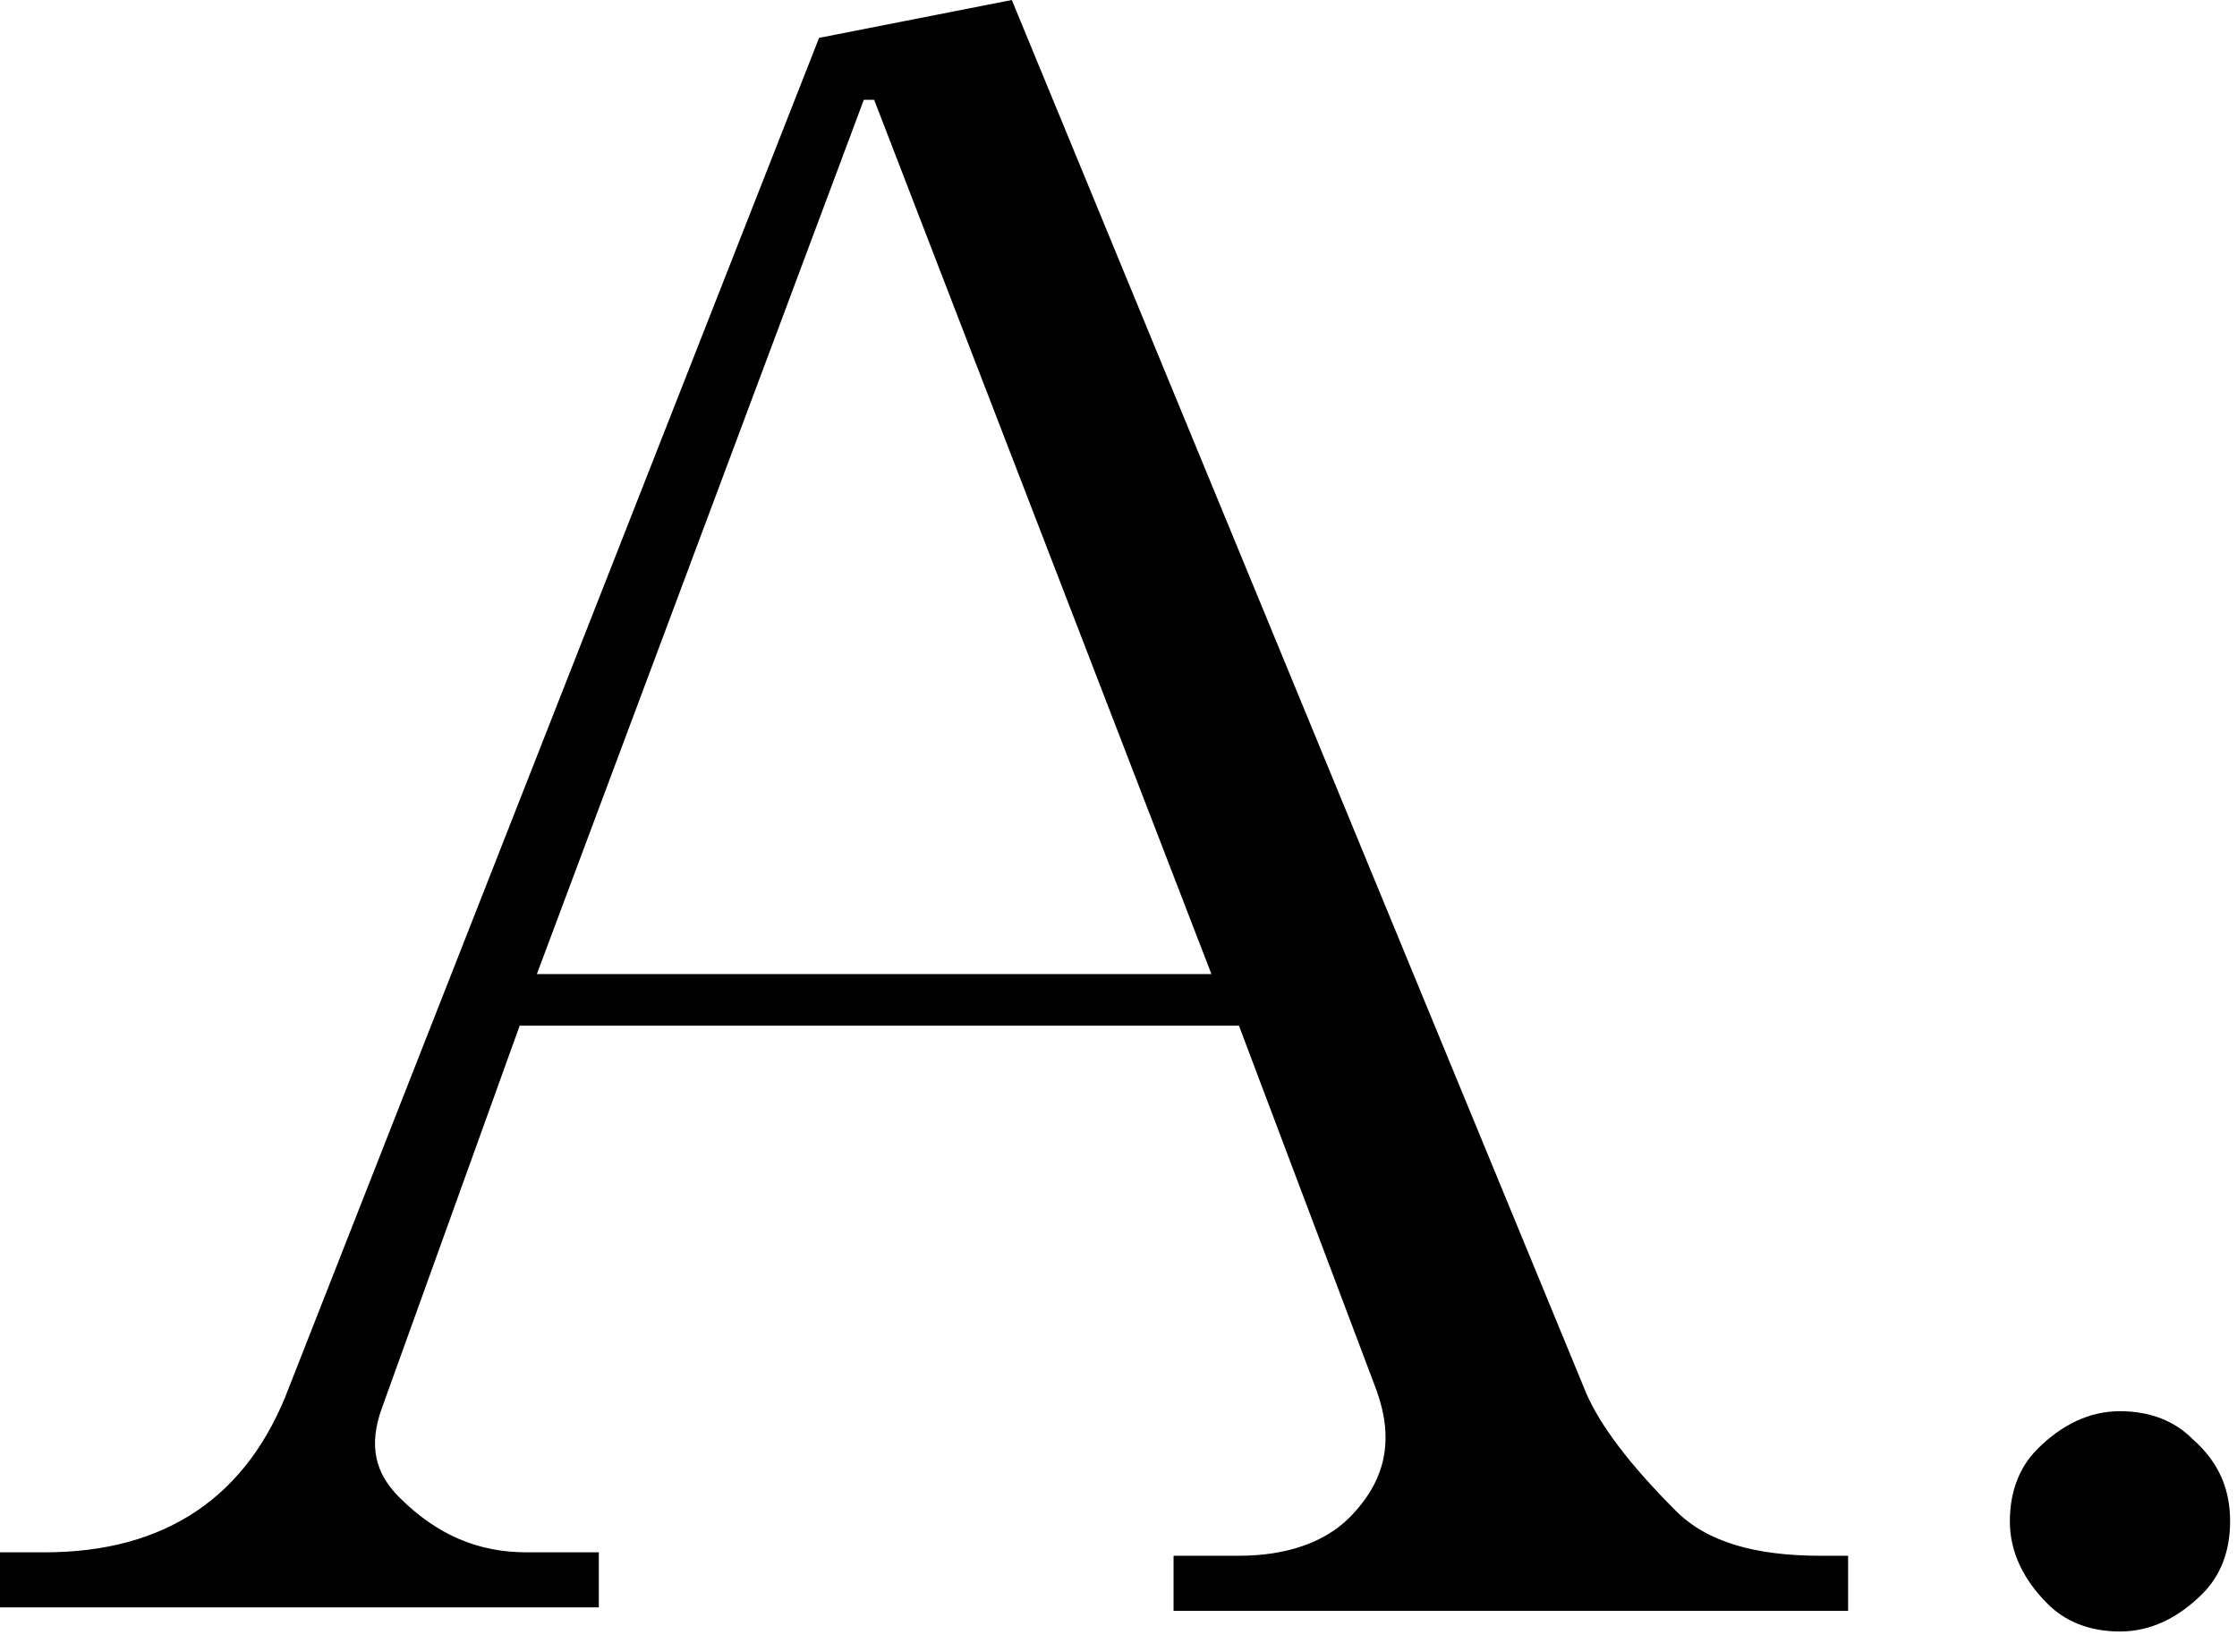 <?xml version="1.0" encoding="utf-8"?>
<!-- Generator: Adobe Illustrator 23.0.3, SVG Export Plug-In . SVG Version: 6.00 Build 0)  -->
<svg version="1.1" id="レイヤー_1" xmlns="http://www.w3.org/2000/svg" xmlns:xlink="http://www.w3.org/1999/xlink" x="0px"
	 y="0px" viewBox="0 0 65 48" style="enable-background:new 0 0 65 48;" xml:space="preserve">
<path d="M23.8,1.1L29.4,0l16.7,40.5c0.4,0.9,1.2,2,2.6,3.4c0.9,0.9,2.3,1.3,4.2,1.3h0.8v1.6H34.1v-1.6H36c1.4,0,2.5-0.4,3.2-1.1
	c1.1-1.1,1.3-2.3,0.8-3.7l-4-10.6H15.1l-4,11.1c-0.4,1.1-0.2,1.9,0.5,2.6c1.1,1.1,2.3,1.6,3.7,1.6h2.1v1.6H0v-1.6h1.3
	c3.5,0,5.9-1.6,7.1-4.8L23.8,1.1z M15.6,28.3h19.6L25.4,2.9h-0.3L15.6,28.3z"/>
<path d="M64.8,44.2c0,0.9-0.3,1.6-0.8,2.1c-0.7,0.7-1.5,1.1-2.4,1.1c-0.9,0-1.6-0.3-2.1-0.8c-0.7-0.7-1.1-1.5-1.1-2.4
	c0-0.9,0.3-1.6,0.8-2.1c0.7-0.7,1.5-1.1,2.4-1.1c0.9,0,1.6,0.3,2.1,0.8C64.5,42.5,64.8,43.3,64.8,44.2z"/>
</svg>
